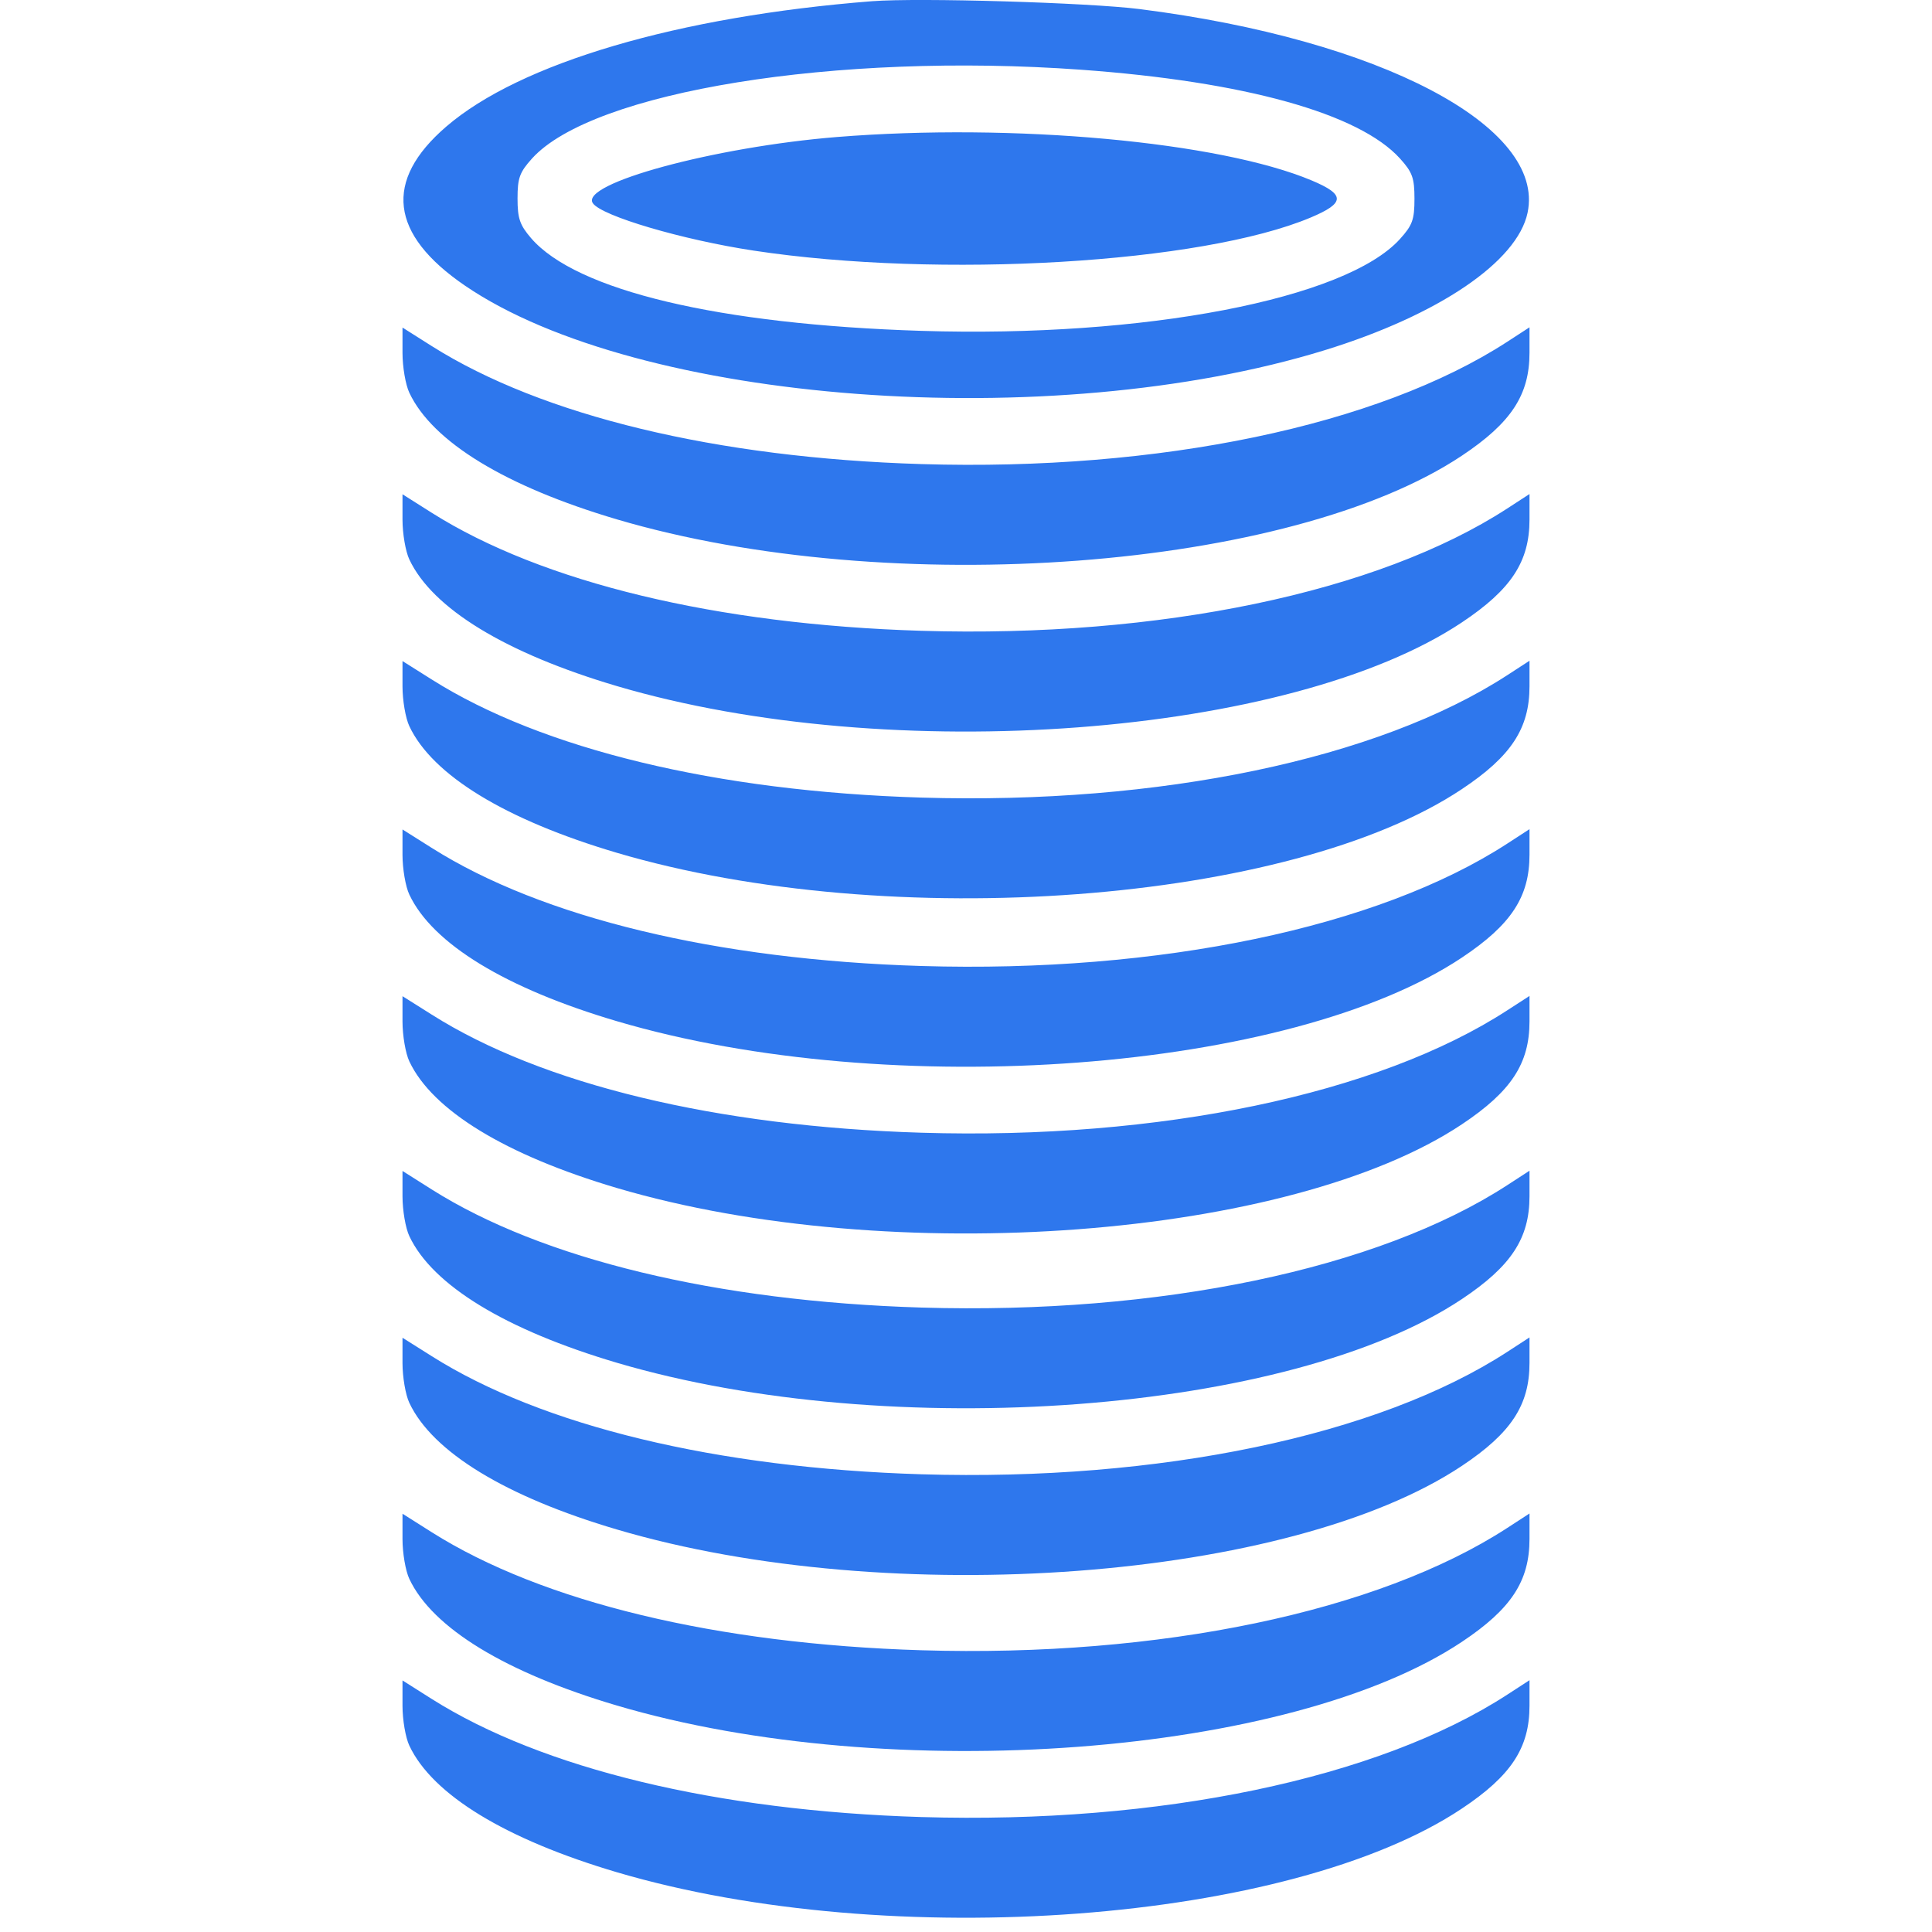 <svg width="24" height="24" viewBox="0 0 24 24" fill="none" xmlns="http://www.w3.org/2000/svg"><g clip-path="url(#clip0_155_1342)"><path fill-rule="evenodd" clip-rule="evenodd" d="M10.833 0.015C8.424 0.204 6.459 0.783 5.543 1.573C4.763 2.245 4.842 2.91 5.777 3.549C7.925 5.015 13.049 5.4 16.457 4.35C17.868 3.915 18.848 3.252 18.976 2.643C19.203 1.571 17.146 0.491 14.158 0.113C13.518 0.032 11.409 -0.03 10.833 0.015ZM13.427 0.866C15.462 1.013 16.884 1.409 17.391 1.969C17.546 2.14 17.571 2.211 17.571 2.469C17.571 2.728 17.546 2.798 17.391 2.969C16.716 3.716 14.214 4.197 11.446 4.11C8.931 4.031 7.158 3.61 6.597 2.958C6.457 2.795 6.429 2.713 6.429 2.465C6.429 2.211 6.455 2.14 6.609 1.969C7.362 1.136 10.384 0.647 13.427 0.866ZM10.396 1.702C8.876 1.825 7.195 2.281 7.365 2.525C7.476 2.684 8.477 2.979 9.361 3.113C11.675 3.464 14.927 3.271 16.28 2.703C16.711 2.522 16.714 2.418 16.295 2.242C15.148 1.76 12.585 1.526 10.396 1.702ZM5 4.384C5 4.557 5.038 4.78 5.085 4.879C5.372 5.489 6.281 6.043 7.664 6.452C11.062 7.455 16.033 7.08 18.161 5.66C18.773 5.252 19 4.906 19 4.382V4.066L18.723 4.246C17.118 5.287 14.402 5.855 11.446 5.765C8.906 5.688 6.735 5.165 5.365 4.3L5 4.069V4.384ZM5 6.455C5 6.629 5.038 6.851 5.085 6.95C5.372 7.56 6.281 8.114 7.664 8.523C11.062 9.526 16.033 9.151 18.161 7.731C18.773 7.323 19 6.977 19 6.454V6.137L18.723 6.317C17.118 7.359 14.402 7.926 11.446 7.836C8.906 7.759 6.735 7.236 5.365 6.371L5 6.14V6.455ZM5 8.527C5 8.7 5.038 8.922 5.085 9.021C5.372 9.631 6.281 10.185 7.664 10.594C11.062 11.597 16.033 11.223 18.161 9.802C18.773 9.395 19 9.048 19 8.525V8.208L18.723 8.388C17.118 9.43 14.402 9.997 11.446 9.908C8.906 9.831 6.735 9.307 5.365 8.442L5 8.212V8.527Z" fill="#2E77ED"/><path d="M5.085 11.113C5.038 11.015 5 10.792 5 10.619V10.304L5.365 10.534C6.735 11.4 8.906 11.923 11.446 12C14.402 12.089 17.118 11.522 18.723 10.48L19 10.3V10.617C19 11.141 18.773 11.487 18.161 11.895C16.033 13.315 11.062 13.69 7.664 12.686C6.281 12.278 5.372 11.723 5.085 11.113Z" fill="#2E77ED"/><path d="M5.085 13.185C5.038 13.086 5 12.863 5 12.69V12.375L5.365 12.605C6.735 13.471 8.906 13.994 11.446 14.071C14.402 14.161 17.118 13.593 18.723 12.551L19 12.372V12.688C19 13.212 18.773 13.558 18.161 13.966C16.033 15.386 11.062 15.761 7.664 14.758C6.281 14.349 5.372 13.794 5.085 13.185Z" fill="#2E77ED"/><path d="M5.085 15.356C5.038 15.257 5 15.035 5 14.861V14.546L5.365 14.777C6.735 15.642 8.906 16.166 11.446 16.243C14.402 16.332 17.118 15.765 18.723 14.723L19 14.543V14.86C19 15.383 18.773 15.729 18.161 16.137C16.033 17.558 11.062 17.932 7.664 16.929C6.281 16.52 5.372 15.966 5.085 15.356Z" fill="#2E77ED"/><path d="M5.085 17.427C5.038 17.328 5 17.106 5 16.933V16.618L5.365 16.848C6.735 17.713 8.906 18.237 11.446 18.314C14.402 18.403 17.118 17.836 18.723 16.794L19 16.614V16.931C19 17.454 18.773 17.801 18.161 18.209C16.033 19.629 11.062 20.004 7.664 19C6.281 18.592 5.372 18.037 5.085 17.427Z" fill="#2E77ED"/><path d="M5.085 19.614C5.038 19.515 5 19.293 5 19.119V18.804L5.365 19.035C6.735 19.9 8.906 20.423 11.446 20.5C14.402 20.59 17.118 20.023 18.723 18.981L19 18.801V19.117C19 19.641 18.773 19.987 18.161 20.395C16.033 21.815 11.062 22.19 7.664 21.187C6.281 20.778 5.372 20.224 5.085 19.614Z" fill="#2E77ED"/><path d="M5.085 21.685C5.038 21.586 5 21.364 5 21.191V20.875L5.365 21.106C6.735 21.971 8.906 22.495 11.446 22.572C14.402 22.661 17.118 22.094 18.723 21.052L19 20.872V21.189C19 21.712 18.773 22.058 18.161 22.466C16.033 23.887 11.062 24.261 7.664 23.258C6.281 22.849 5.372 22.295 5.085 21.685Z" fill="#2E77ED"/></g><defs><clipPath id="clip0_155_1342"><rect width="24" height="24" fill="white"/></clipPath></defs></svg>